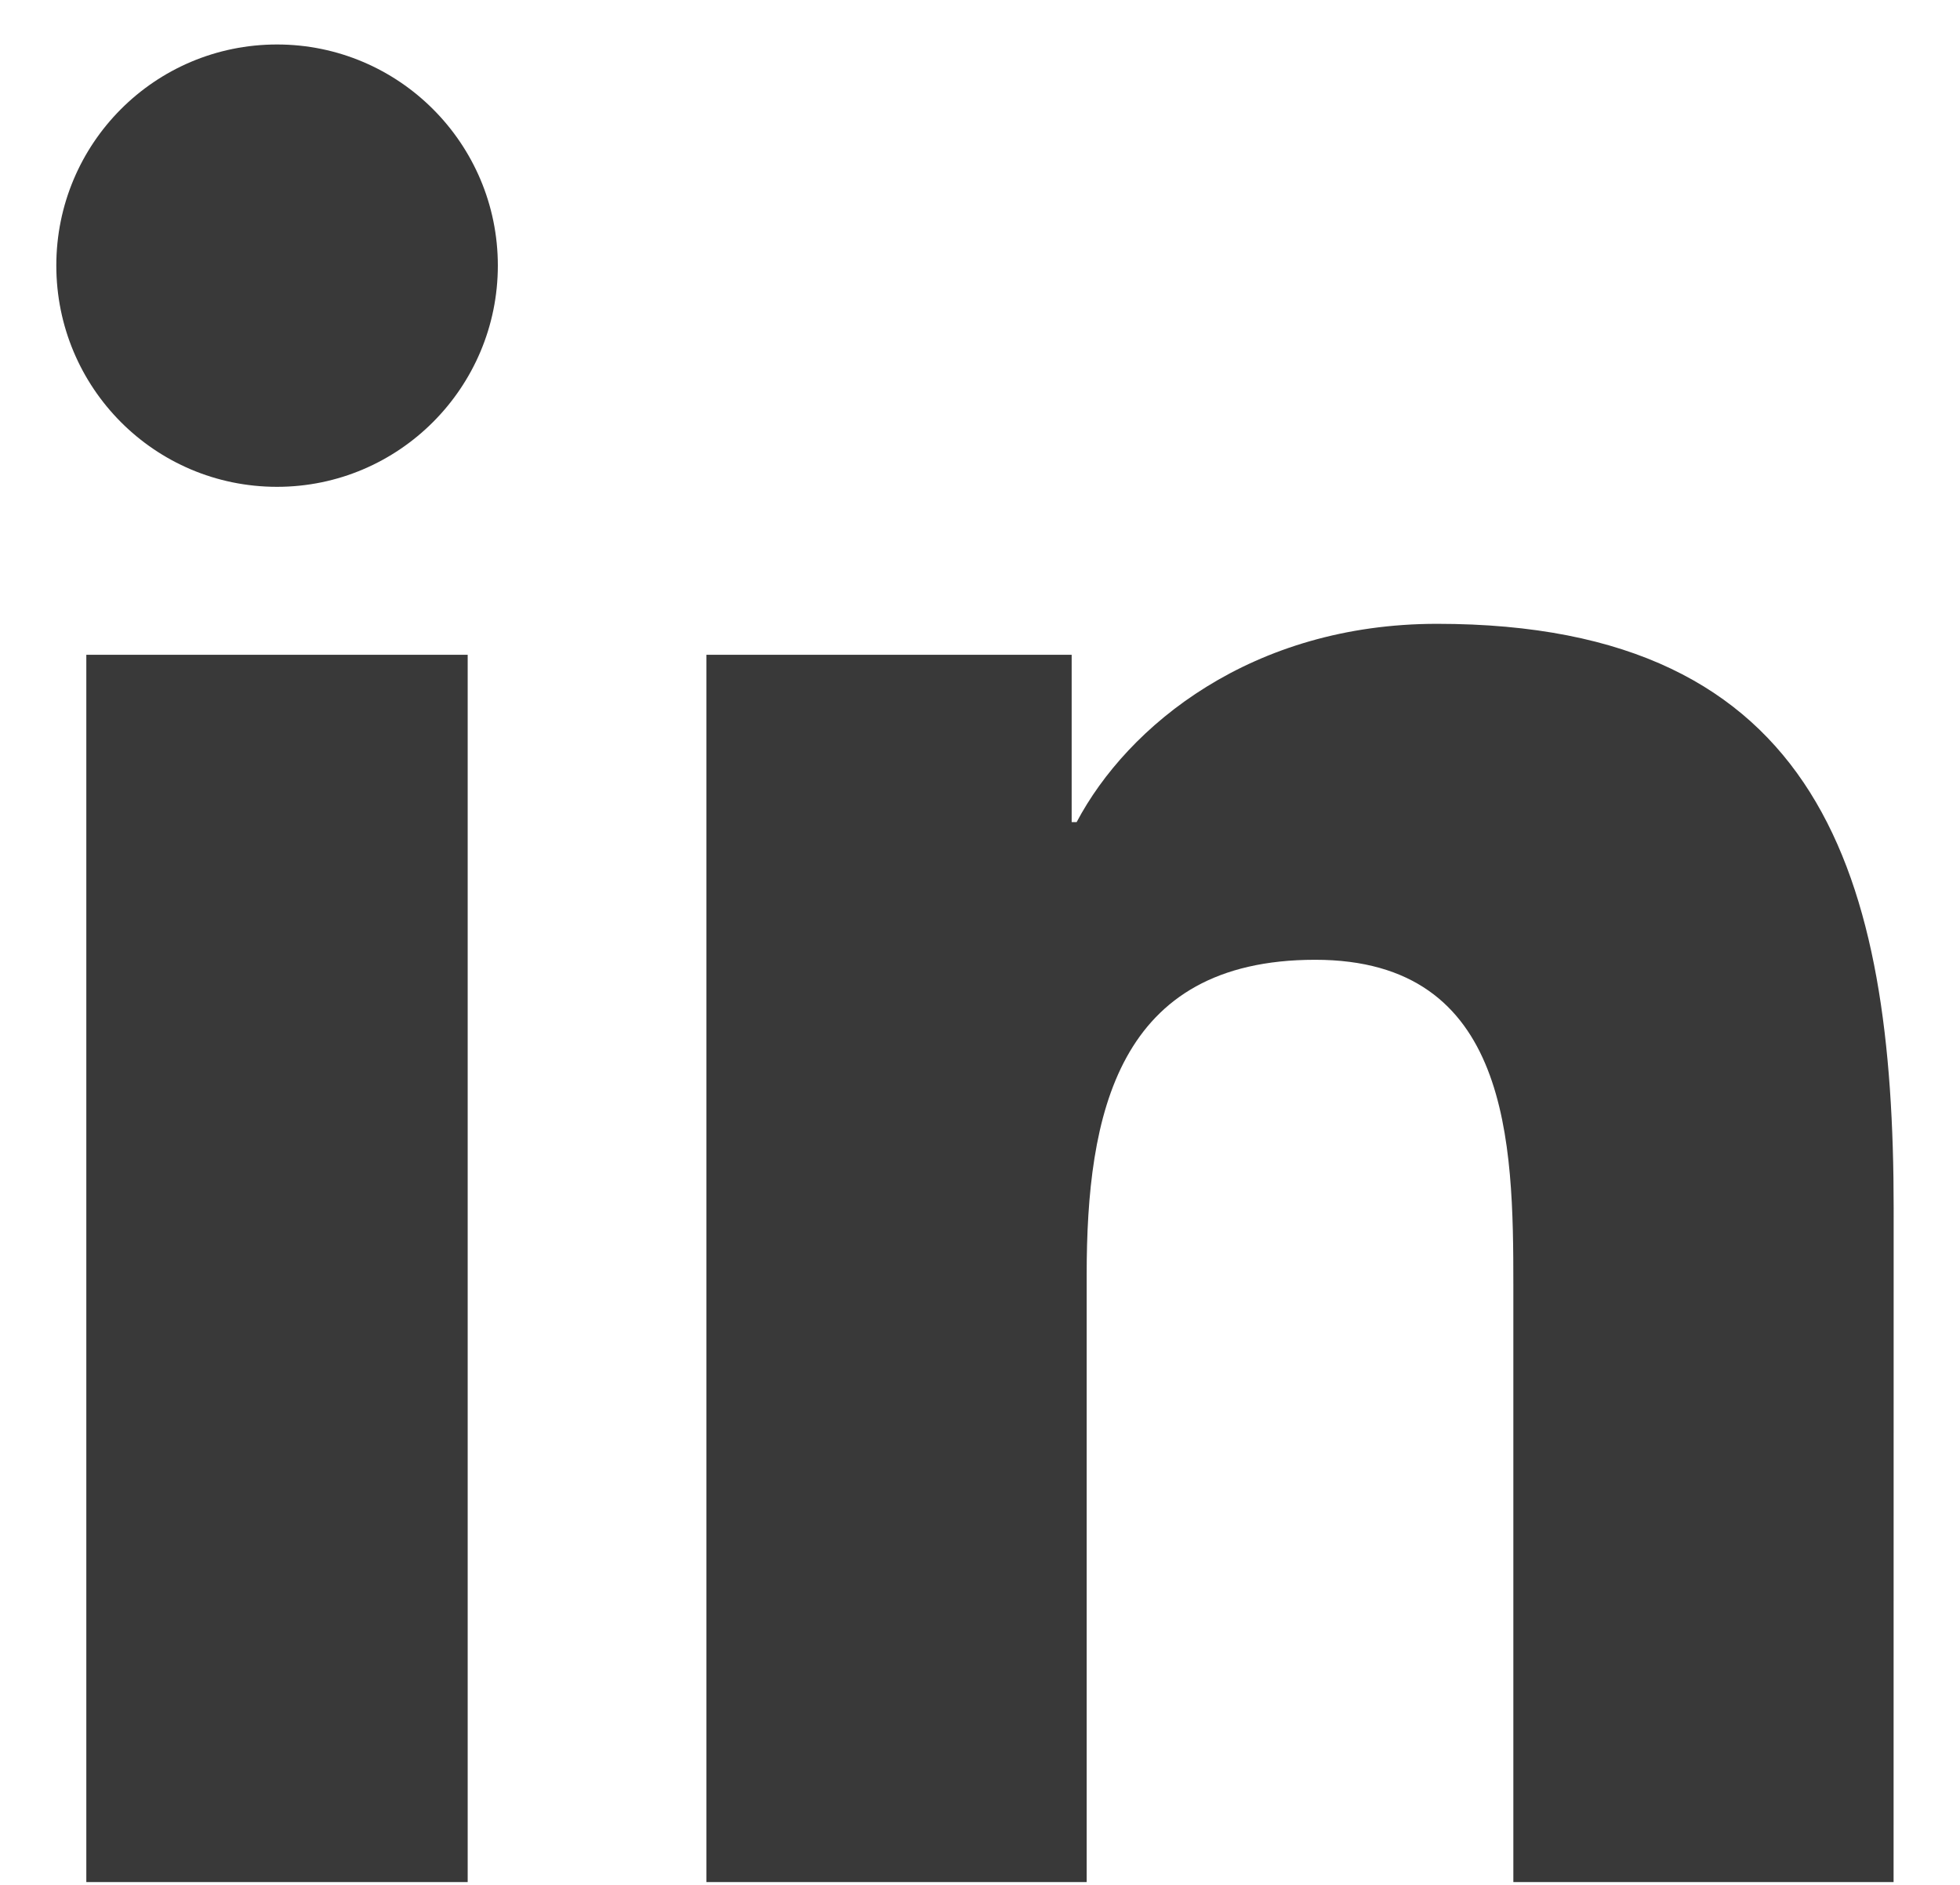 <?xml version="1.0" encoding="UTF-8"?>
<svg xmlns="http://www.w3.org/2000/svg" width="26" height="25" viewBox="0 0 26 25" fill="none">
  <path d="M25.119 24.963H20.075V17.047C20.075 15.159 20.037 12.73 17.446 12.73C14.817 12.73 14.415 14.784 14.415 16.908V24.963H9.371V8.685H14.216V10.904H14.282C14.959 9.624 16.605 8.274 19.064 8.274C24.175 8.274 25.12 11.643 25.12 16.028L25.119 24.963ZM3.675 6.457C2.051 6.457 0.747 5.141 0.747 3.522C0.747 1.905 2.052 0.59 3.675 0.59C5.292 0.59 6.604 1.905 6.604 3.522C6.604 5.141 5.291 6.457 3.675 6.457ZM6.204 24.963H1.145V8.685H6.204V24.963Z" fill="#393939"></path>
</svg>
